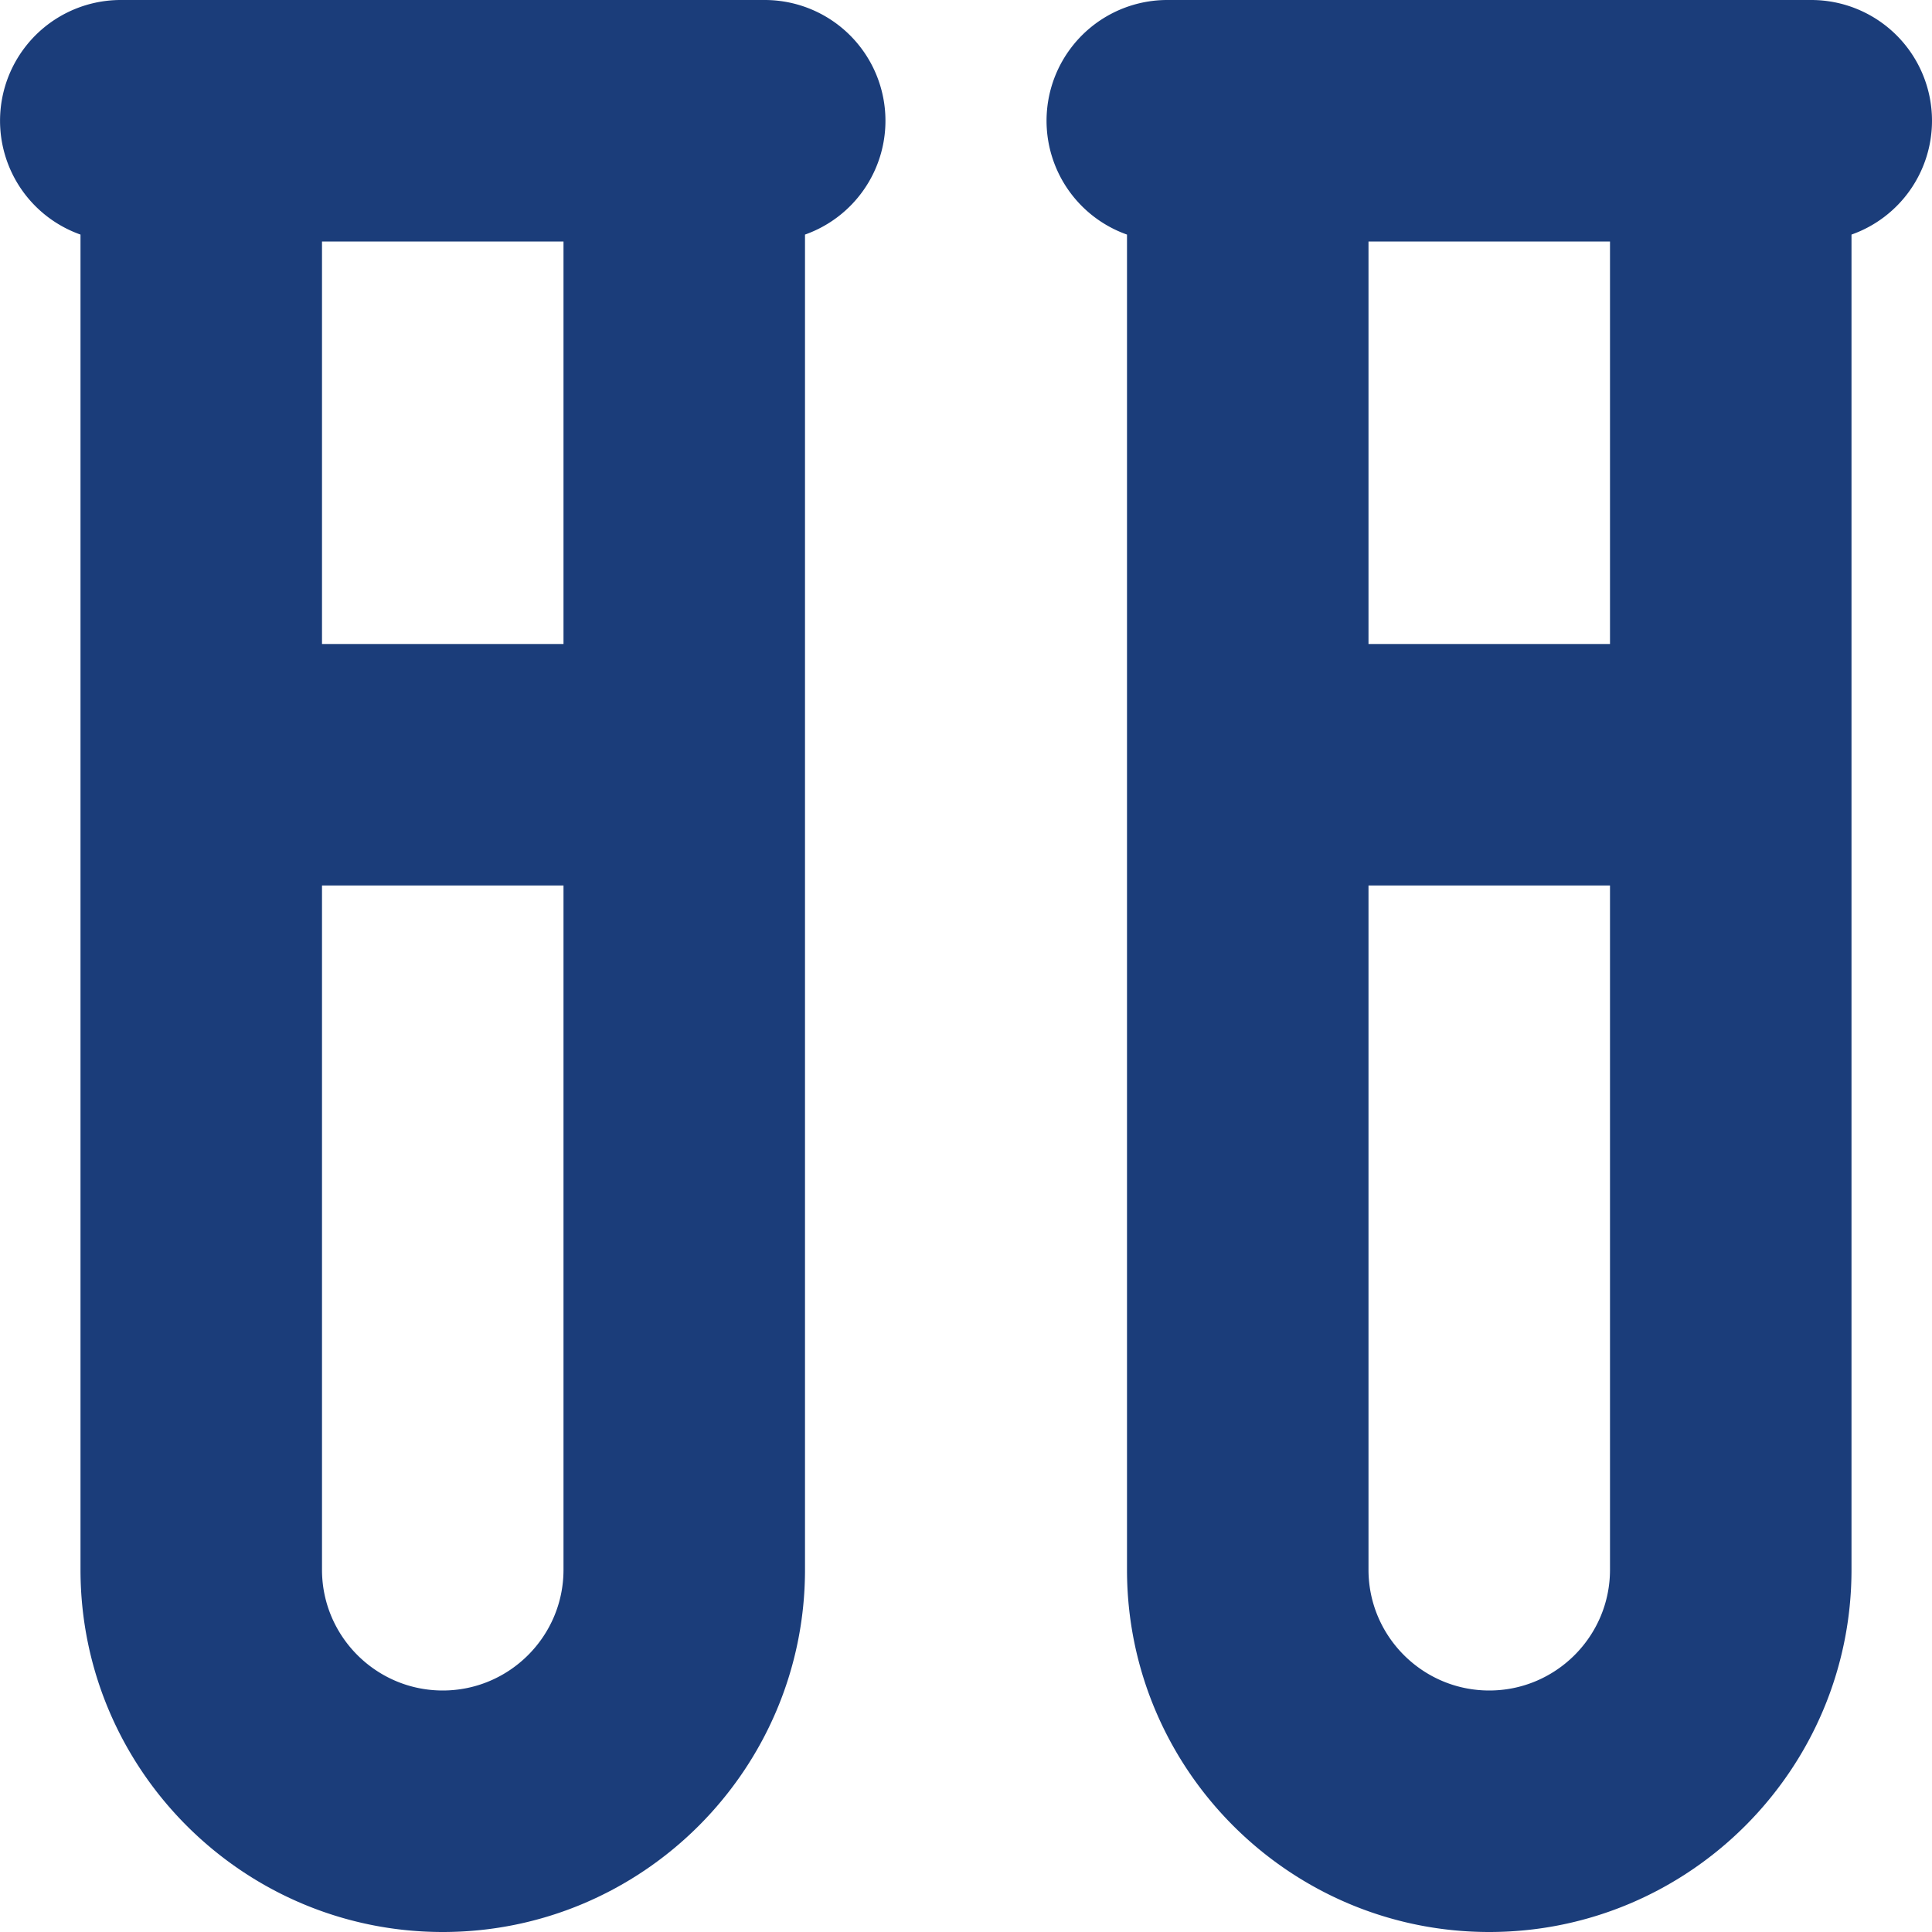 <svg xmlns="http://www.w3.org/2000/svg" version="1.1" xmlns:xlink="http://www.w3.org/1999/xlink" width="512" height="512" x="0" y="0" viewBox="0 0 24 24" style="enable-background:new 0 0 512 512" xml:space="preserve" class=""><g><path d="M9.5 0h-8A1.5 1.5 0 0 0 1 2.914V19.5C1 21.981 3.019 24 5.5 24s4.5-2.019 4.5-4.5V2.914A1.5 1.5 0 0 0 9.5 0ZM7 8H4V3h3v5ZM5.5 21c-.827 0-1.5-.673-1.5-1.5V11h3v8.5c0 .827-.673 1.5-1.5 1.5ZM24 1.5A1.5 1.5 0 0 0 22.5 0h-8a1.5 1.5 0 0 0-.5 2.914V19.5c0 2.481 2.019 4.5 4.5 4.5s4.5-2.019 4.5-4.5V2.914A1.5 1.5 0 0 0 24 1.5ZM20 8h-3V3h3v5Zm-1.5 13c-.827 0-1.5-.673-1.5-1.5V11h3v8.5c0 .827-.673 1.5-1.5 1.5Z" fill="#1b3d7a" opacity="1" data-original="#000000" class=""></path></g></svg>